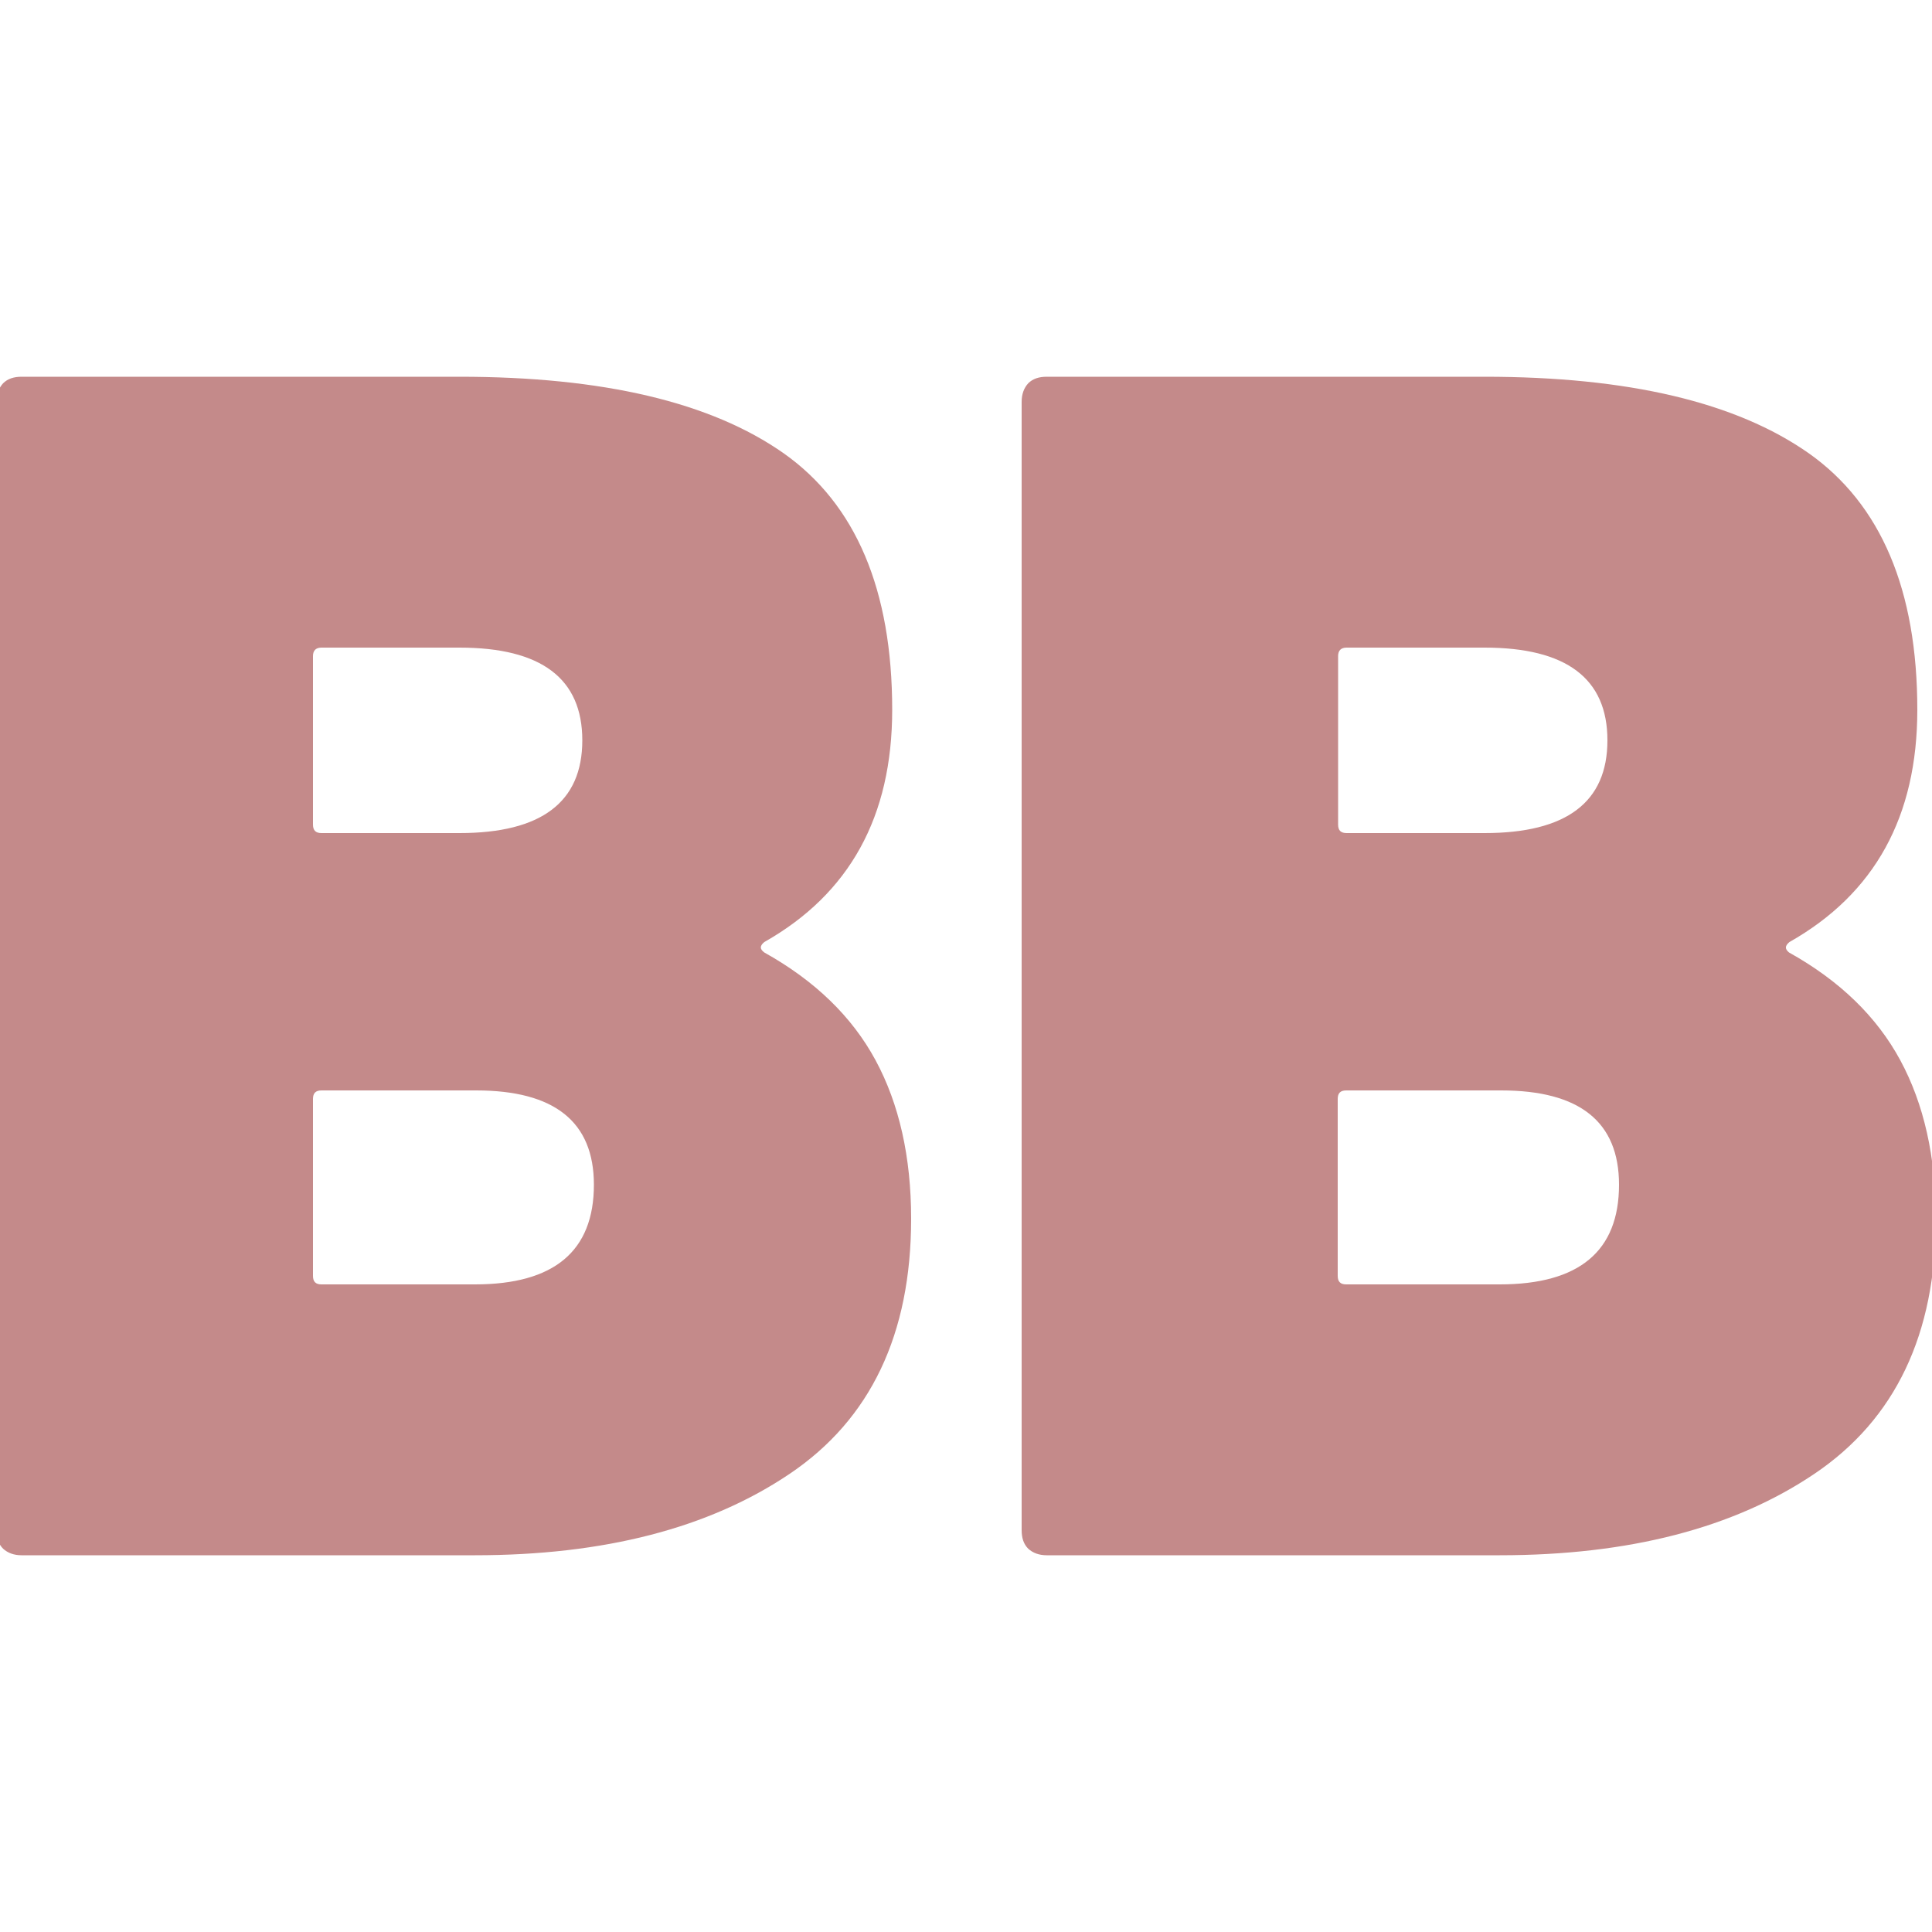 <?xml version="1.0" encoding="utf-8"?>
<!-- Generator: Adobe Illustrator 27.9.3, SVG Export Plug-In . SVG Version: 9.03 Build 53313)  -->
<svg version="1.1" id="Layer_1" xmlns="http://www.w3.org/2000/svg" xmlns:xlink="http://www.w3.org/1999/xlink" x="0px" y="0px"
	 viewBox="0 0 500 500" style="enable-background:new 0 0 500 500;" xml:space="preserve">
<style type="text/css">
	.st0{fill:#C48A8A;}
</style>
<g>
	<path class="st0" d="M197.8,246.5c13.1,7.3,22.7,16.6,28.8,27.9s9.2,25,9.2,41c0,29.9-10.5,51.9-31.4,66s-48.1,21.1-81.5,21.1H5.6
		c-2,0-3.6-0.6-4.8-1.7c-1.2-1.2-1.7-2.8-1.7-4.8V104c0-2,0.6-3.6,1.7-4.8C2,98,3.6,97.5,5.6,97.5h113.3c37.2,0,65.1,6.6,83.9,19.8
		c18.7,13.2,28.1,35.4,28.1,66.4c0,27.6-11,47.6-33.1,60.1C196.6,244.8,196.6,245.6,197.8,246.5z M81,169.8v43.6
		c0,1.5,0.7,2.2,2.2,2.2h35.7c21.2,0,31.8-8,31.8-24s-10.6-24-31.8-24H83.2C81.7,167.6,81,168.4,81,169.8z M153.7,306.6
		c0-16.3-10.2-24.4-30.5-24.4h-40c-1.5,0-2.2,0.7-2.2,2.2v45.8c0,1.5,0.7,2.2,2.2,2.2h39.7C143.4,332.4,153.7,323.8,153.7,306.6z"/>
</g>
<g>
	<path class="st0" d="M463,246.5c13.1,7.3,22.7,16.6,28.8,27.9c6.1,11.3,9.2,25,9.2,41c0,29.9-10.5,51.9-31.4,66
		s-48.1,21.1-81.5,21.1H270.9c-2,0-3.6-0.6-4.8-1.7c-1.2-1.2-1.7-2.8-1.7-4.8V104c0-2,0.6-3.6,1.7-4.8c1.2-1.2,2.8-1.7,4.8-1.7
		h113.3c37.2,0,65.1,6.6,83.9,19.8c18.7,13.2,28.1,35.4,28.1,66.4c0,27.6-11,47.6-33.1,60.1C461.9,244.8,461.9,245.6,463,246.5z
		 M346.3,169.8v43.6c0,1.5,0.7,2.2,2.2,2.2h35.7c21.2,0,31.8-8,31.8-24s-10.6-24-31.8-24h-35.7C347,167.6,346.3,168.4,346.3,169.8z
		 M419,306.6c0-16.3-10.2-24.4-30.5-24.4h-40.1c-1.5,0-2.2,0.7-2.2,2.2v45.8c0,1.5,0.7,2.2,2.2,2.2h39.7
		C408.7,332.4,419,323.8,419,306.6z"/>
</g>
</svg>
